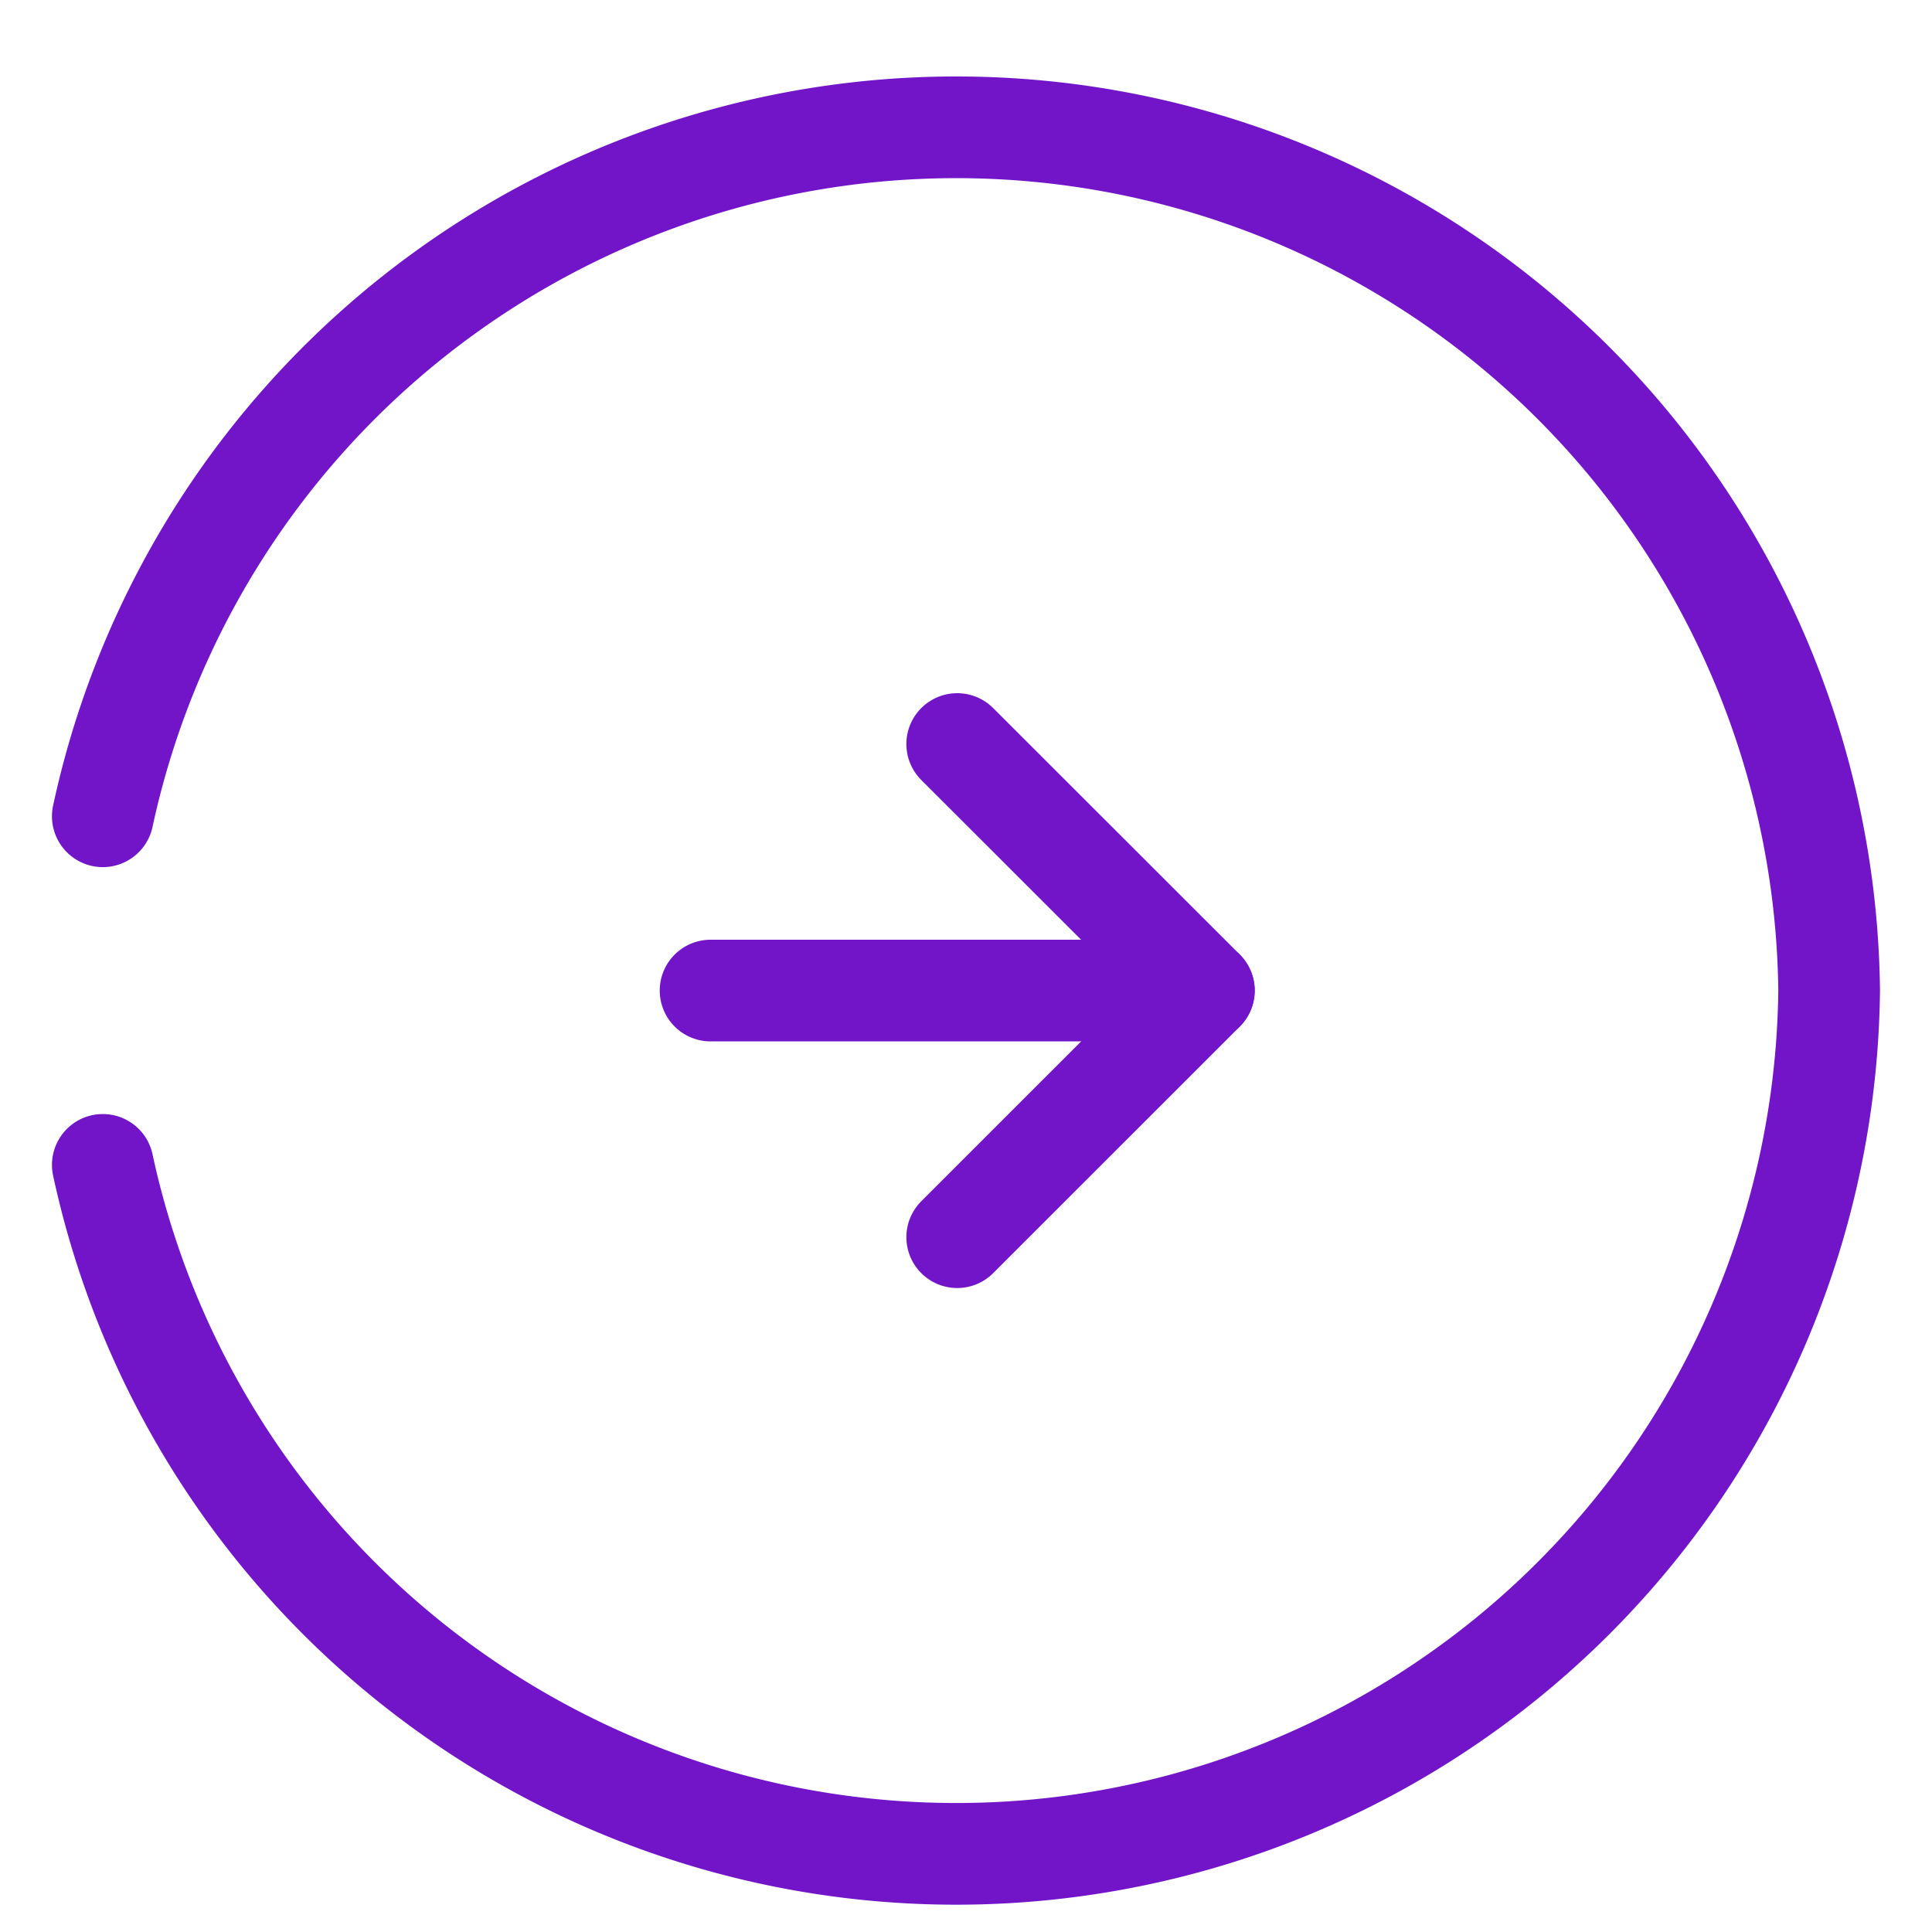 <svg xmlns="http://www.w3.org/2000/svg" xmlns:xlink="http://www.w3.org/1999/xlink" width="38" height="38" viewBox="0 0 38 38">
  <defs>
    <clipPath id="clip-path">
      <rect id="Rectangle_778" data-name="Rectangle 778" width="38" height="38" transform="translate(0.484 0.001)" fill="none" stroke="#7215c9" stroke-width="2"/>
    </clipPath>
  </defs>
  <g id="Group_1367" data-name="Group 1367" transform="translate(-0.001 38.484) rotate(-90)">
    <g id="Group_1158" data-name="Group 1158" transform="translate(0 0)" clip-path="url(#clip-path)">
      <g id="Group_1157" data-name="Group 1157" transform="translate(2.023 2.023)">
        <path id="Path_1982" data-name="Path 1982" d="M0,0,4.851,4.852,9.7,0" transform="translate(12.127 16.805)" fill="none" stroke="#7215c9" stroke-linecap="round" stroke-linejoin="round" stroke-width="2"/>
        <line id="Line_14" data-name="Line 14" y1="9.702" transform="translate(16.978 11.954)" fill="none" stroke="#7215c9" stroke-linecap="round" stroke-linejoin="round" stroke-width="2"/>
        <g id="Group_1156" data-name="Group 1156">
          <path id="Path_1983" data-name="Path 1983" d="M13.549,0a17.171,17.171,0,0,0,3.428,33.955A17.171,17.171,0,0,0,20.406,0" fill="none" stroke="#7215c9" stroke-linecap="round" stroke-linejoin="round" stroke-width="2"/>
        </g>
      </g>
    </g>
  </g>
</svg>
